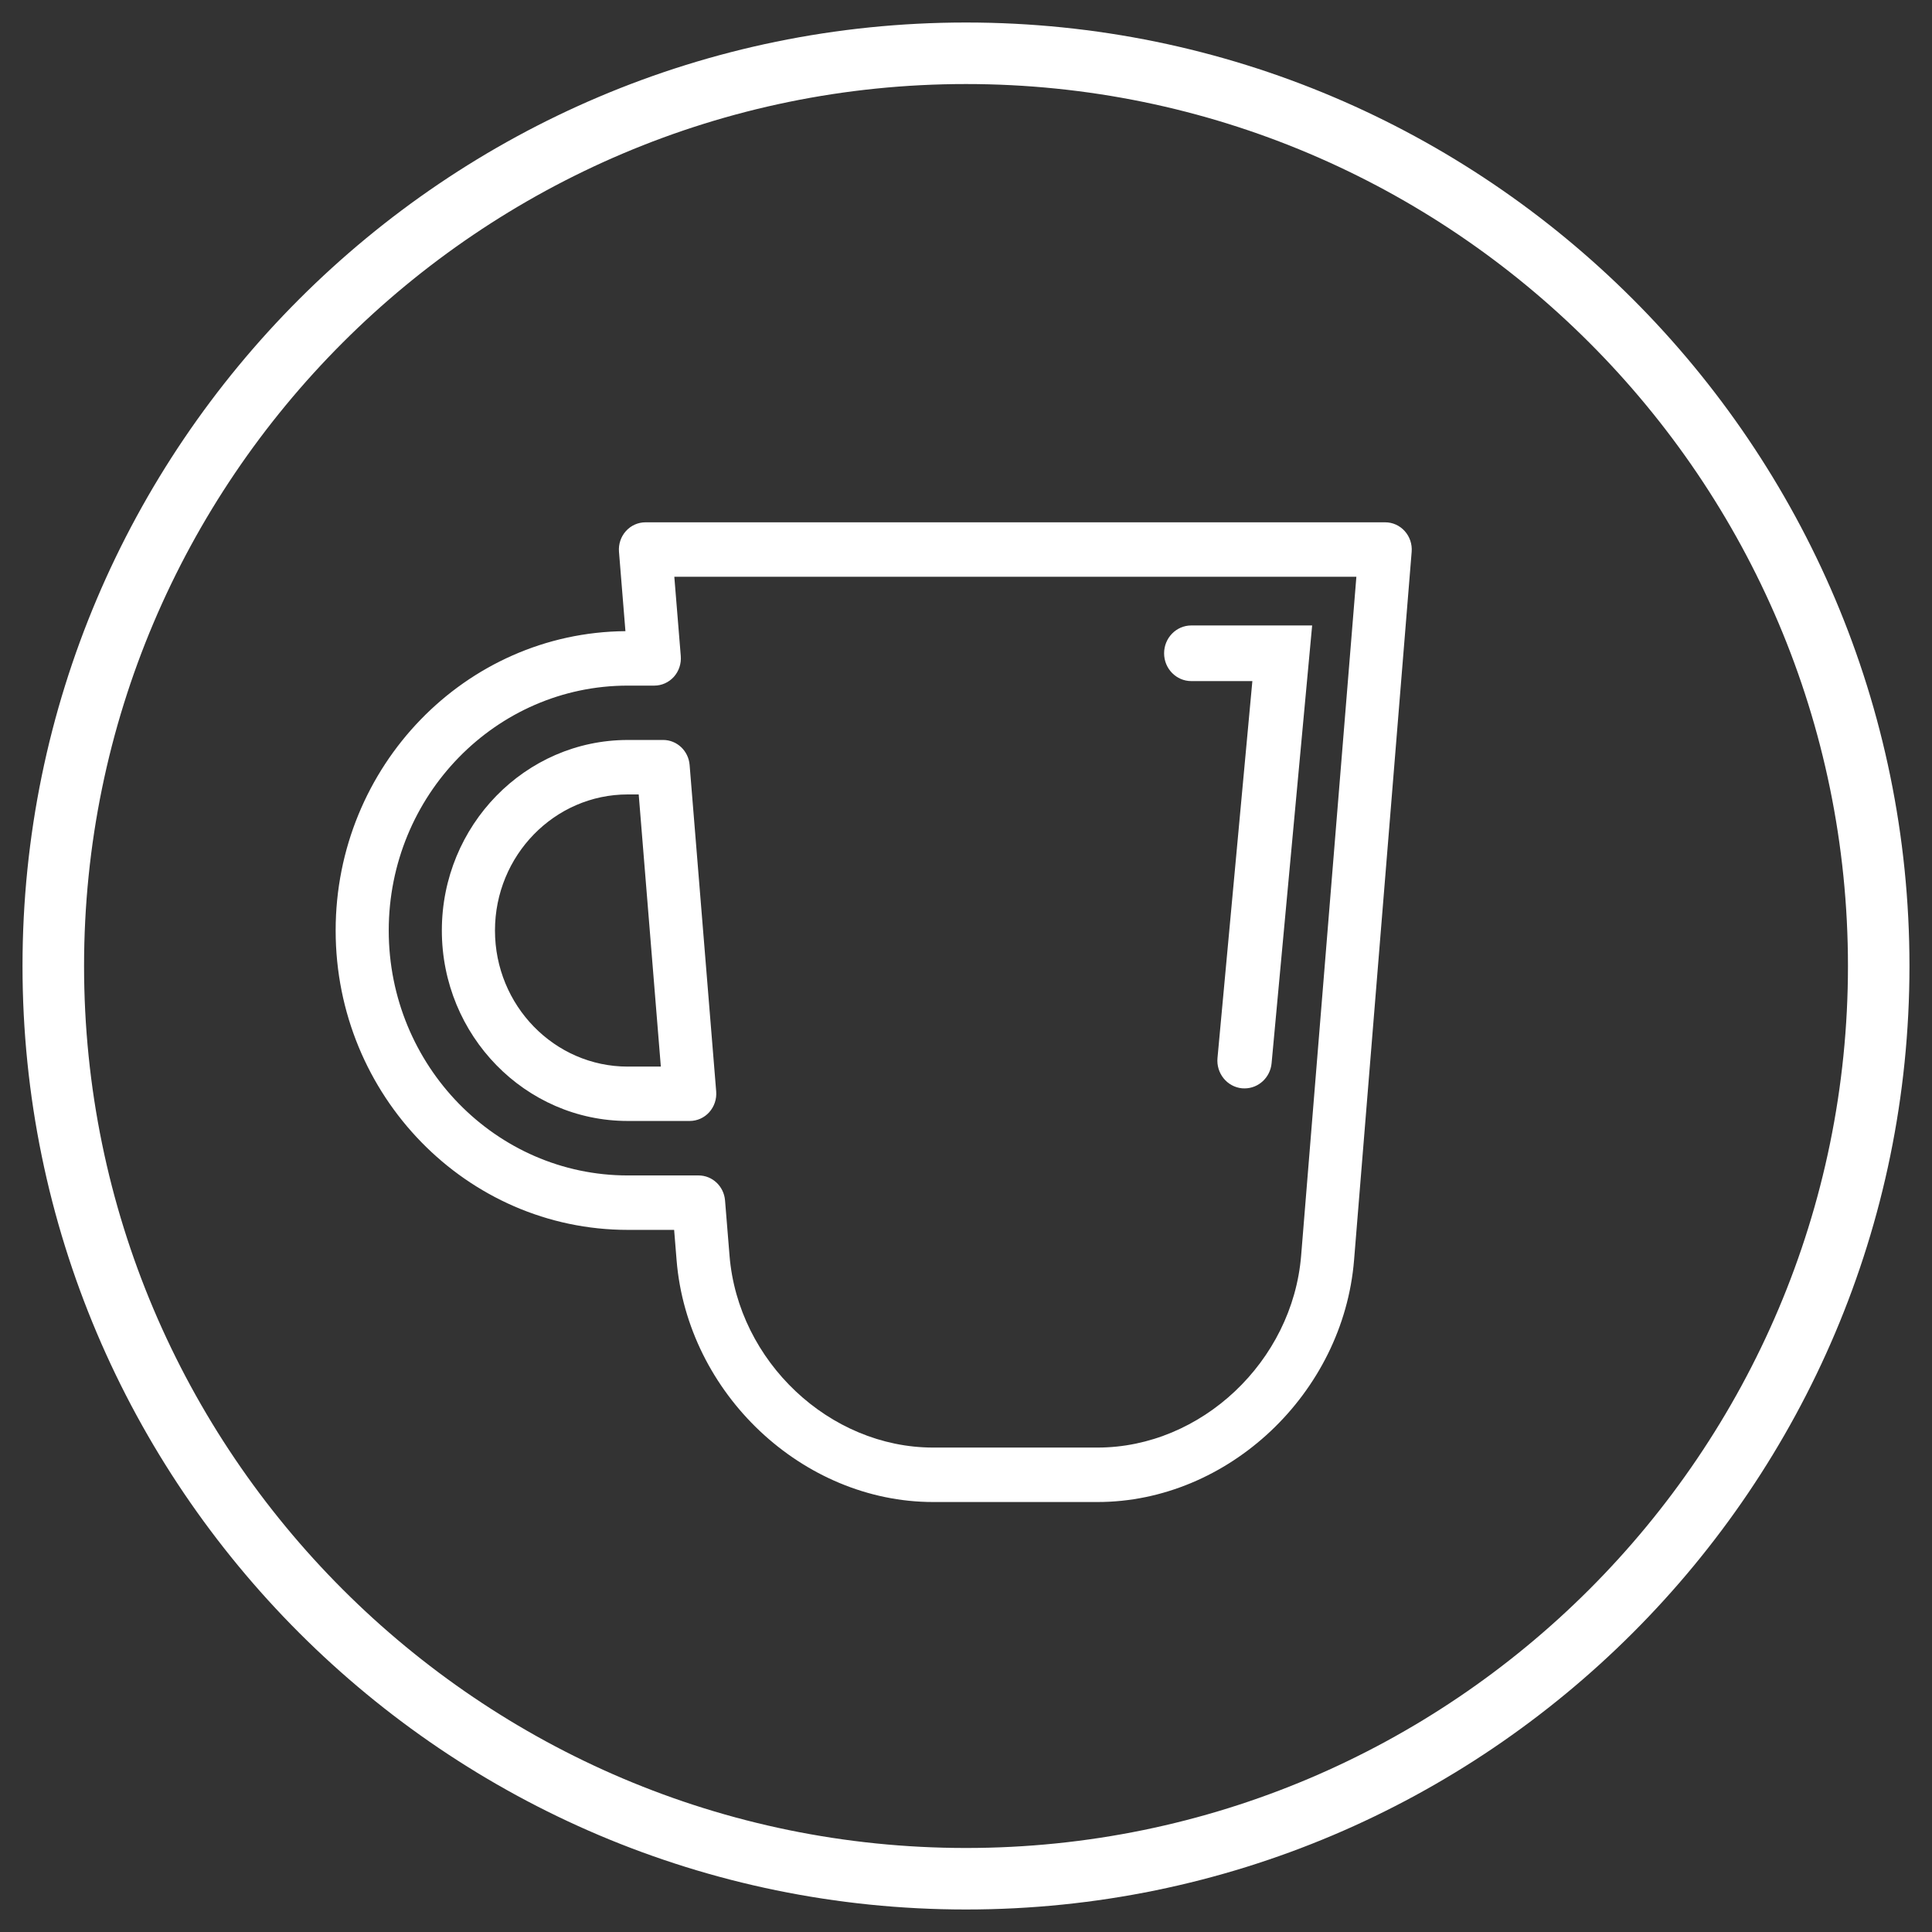 <?xml version="1.0" encoding="utf-8"?>
<!-- Generator: Adobe Illustrator 16.0.0, SVG Export Plug-In . SVG Version: 6.00 Build 0)  -->
<!DOCTYPE svg PUBLIC "-//W3C//DTD SVG 1.1//EN" "http://www.w3.org/Graphics/SVG/1.1/DTD/svg11.dtd">
<svg version="1.1" id="Capa_1" xmlns="http://www.w3.org/2000/svg" xmlns:xlink="http://www.w3.org/1999/xlink" x="0px" y="0px"
	 width="86px" height="86px" viewBox="0 0 86 86" enable-background="new 0 0 86 86" xml:space="preserve">
<rect x="0" y="0" width="86" height="86" fill="#333333" stroke="none"/>
<g>
	<g>
		<path fill="#FFFFFF" d="M27.943,32.939c-4.563,0-8.275,3.805-8.275,8.48c0,4.675,3.713,8.479,8.275,8.479h2.759
			c0.331,0,0.646-0.141,0.869-0.39c0.225-0.252,0.336-0.585,0.309-0.922l-1.183-14.536c-0.051-0.628-0.563-1.112-1.179-1.112H27.943
			z M27.943,47.478c-3.26,0-5.91-2.718-5.91-6.058s2.651-6.057,5.91-6.057h0.488l0.985,12.114H27.943z M61.661,23.25H28.732
			c-0.331,0-0.647,0.141-0.871,0.391c-0.224,0.248-0.335,0.583-0.308,0.92l0.287,3.534c-7.122,0.056-12.899,6.013-12.899,13.325
			c0,7.348,5.833,13.326,13.002,13.326h2.065l0.109,1.345c0.481,5.938,5.605,10.769,11.42,10.769h7.318
			c5.813,0,10.937-4.83,11.419-10.769l2.564-31.53c0.027-0.337-0.084-0.672-0.309-0.92C62.306,23.391,61.991,23.25,61.661,23.25z
			 M57.918,55.891c-0.383,4.711-4.449,8.545-9.063,8.545h-7.318c-4.614,0-8.682-3.834-9.063-8.545l-0.2-2.457
			c-0.052-0.629-0.563-1.111-1.18-1.111h-3.151c-5.866,0-10.639-4.89-10.639-10.902c0-6.012,4.772-10.902,10.639-10.902h1.183
			c0.33,0,0.645-0.142,0.87-0.391c0.223-0.25,0.335-0.584,0.308-0.922l-0.288-3.533h30.361L57.918,55.891z M53.029,30.318h2.718
			l-1.552,16.776c-0.063,0.681,0.424,1.284,1.09,1.35c0.039,0.003,0.076,0.004,0.115,0.004c0.617,0,1.144-0.48,1.203-1.121
			l1.805-19.486h-5.379c-0.668,0-1.211,0.555-1.211,1.239C51.818,29.764,52.361,30.318,53.029,30.318z M43,1.002
			C19.843,1.002,1.002,19.842,1.002,43c0,23.157,18.841,41.998,41.998,41.998c23.158,0,41.997-18.841,41.997-41.998
			C84.998,19.842,66.159,1.002,43,1.002z M43,82.26C21.353,82.26,3.742,64.648,3.742,43C3.742,21.353,21.353,3.741,43,3.741
			S82.259,21.353,82.259,43C82.259,64.648,64.648,82.26,43,82.26z"/>
	</g>
</g>
</svg>
